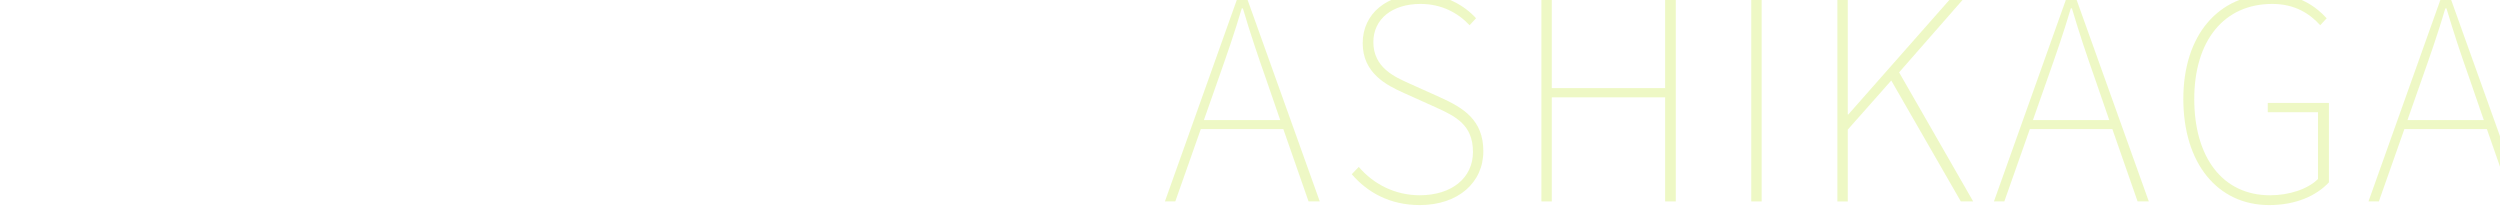 <?xml version="1.0" encoding="UTF-8"?>
<svg id="_レイヤー_2" data-name="レイヤー 2" xmlns="http://www.w3.org/2000/svg" xmlns:xlink="http://www.w3.org/1999/xlink" viewBox="0 0 1918.55 160">
  <defs>
    <style>
      .cls-1 {
        opacity: .5;
      }

      .cls-2 {
        fill: #ddf28b;
      }

      .cls-3 {
        clip-path: url(#clippath);
      }

      .cls-4 {
        fill: none;
      }
    </style>
    <clipPath id="clippath">
      <rect class="cls-4" width="1918.55" height="160"/>
    </clipPath>
  </defs>
  <g id="PC">
    <g class="cls-3">
      <g class="cls-1">
        <path class="cls-2" d="M984.83,99.03h-63.3l-19.59,55.55h-7.97L949.74-1.73h7.1l55.98,156.31h-8.61l-19.38-55.55Zm-2.37-6.89l-10.77-31.22c-6.67-18.95-12.06-34.88-17.87-54.47h-.86c-5.81,19.59-11.41,35.52-18.09,54.47l-10.98,31.22h58.56Z"/>
        <path class="cls-2" d="M1037.37,133.69l5.38-5.6c11.41,13.35,27.99,21.75,46.72,21.75,24.98,0,40.91-13.56,40.91-33.16,0-20.88-13.13-27.34-28.85-34.45l-23.9-10.76c-13.56-6.03-31.87-15.29-31.87-38.32s18.95-37.68,44.35-37.68c18.95,0,33.59,8.61,42.63,18.52l-4.95,5.38c-9.04-9.69-21.75-16.36-37.68-16.36-21.75,0-36.17,11.63-36.17,29.28,0,19.59,16.36,26.7,27.34,31.65l23.9,10.76c17.65,7.97,33.16,17.22,33.16,41.34s-19.38,41.34-48.87,41.34c-23.04,0-40.26-9.9-52.1-23.68Z"/>
        <path class="cls-2" d="M1182.91-1.73h7.97V67.6h86.98V-1.73h8.18V154.58h-8.18V74.7h-86.98v79.88h-7.97V-1.73Z"/>
        <path class="cls-2" d="M1343.96-1.73h7.97V154.58h-7.97V-1.73Z"/>
        <path class="cls-2" d="M1410.05-1.73h7.97V87.83h.43L1497.46-1.73h10.12l-50.17,57.27,56.84,99.04h-9.47l-53.39-92.79-33.37,37.68v55.12h-7.97V-1.73Z"/>
        <path class="cls-2" d="M1621.05,99.03h-63.3l-19.59,55.55h-7.97L1585.96-1.73h7.1l55.98,156.31h-8.61l-19.38-55.55Zm-2.37-6.89l-10.77-31.22c-6.67-18.95-12.06-34.88-17.87-54.47h-.86c-5.81,19.59-11.41,35.52-18.09,54.47l-10.98,31.22h58.56Z"/>
        <path class="cls-2" d="M1675.52,75.99c0-49.3,27.13-80.52,68.25-80.52,20.88,0,33.8,9.9,41.77,18.52l-4.95,5.38c-7.97-8.83-19.38-16.36-36.82-16.36-37.03,0-59.85,28.2-59.85,72.99s21.75,73.85,58.13,73.85c14.86,0,29.07-4.74,36.82-12.49v-51.24h-38.54v-7.11h46.94v60.93c-9.69,10.33-25.41,17.44-45.86,17.44-39.62,0-65.88-32.08-65.88-81.38Z"/>
        <path class="cls-2" d="M1908.48,99.03h-63.3l-19.59,55.55h-7.97L1873.38-1.73h7.1l55.98,156.31h-8.61l-19.38-55.55Zm-2.37-6.89l-10.77-31.22c-6.67-18.95-12.06-34.88-17.87-54.47h-.86c-5.81,19.59-11.41,35.52-18.09,54.47l-10.98,31.22h58.56Z"/>
      </g>
    </g>
  </g>
</svg>
